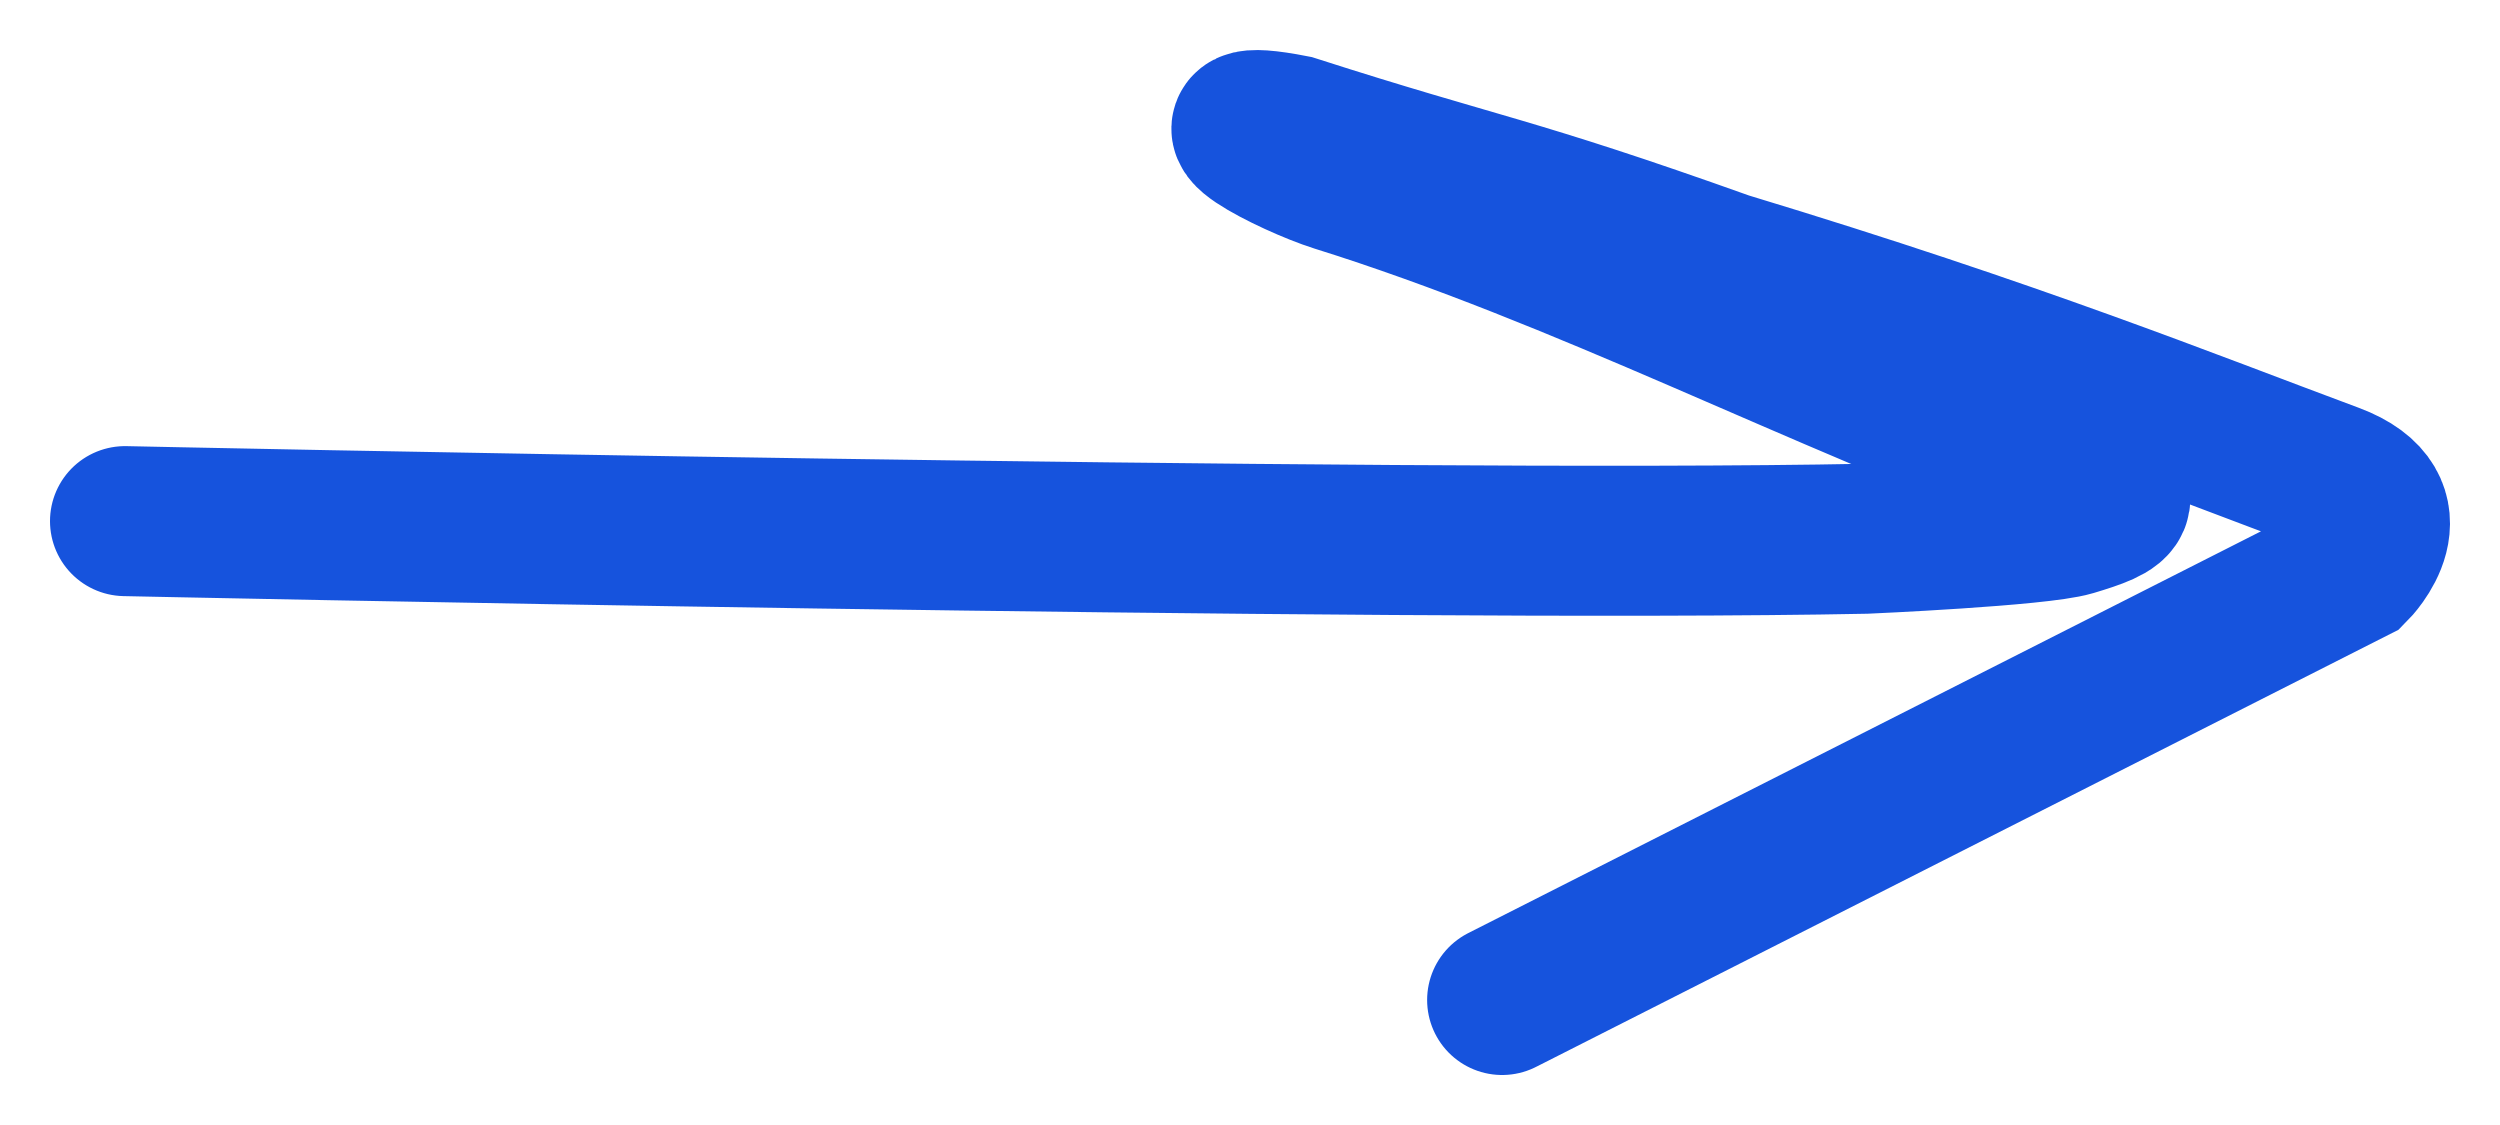 <svg width="20" height="9" viewBox="0 0 20 9" fill="none" xmlns="http://www.w3.org/2000/svg">
<path d="M1 4.169C1 4.169 11.135 4.386 14.923 4.31C14.923 4.31 16.309 4.249 16.578 4.169C16.96 4.054 17.147 3.973 16.474 3.727C14.533 3.018 12.678 2.036 10.695 1.416C10.339 1.304 9.479 0.87 10.346 1.039C11.853 1.523 12.059 1.511 13.804 2.134C16.148 2.844 17.499 3.393 18.659 3.824C19.309 4.065 18.83 4.547 18.83 4.547L12.017 8" stroke="#1653DD" stroke-width="1.2" stroke-linecap="round"/>
</svg>
